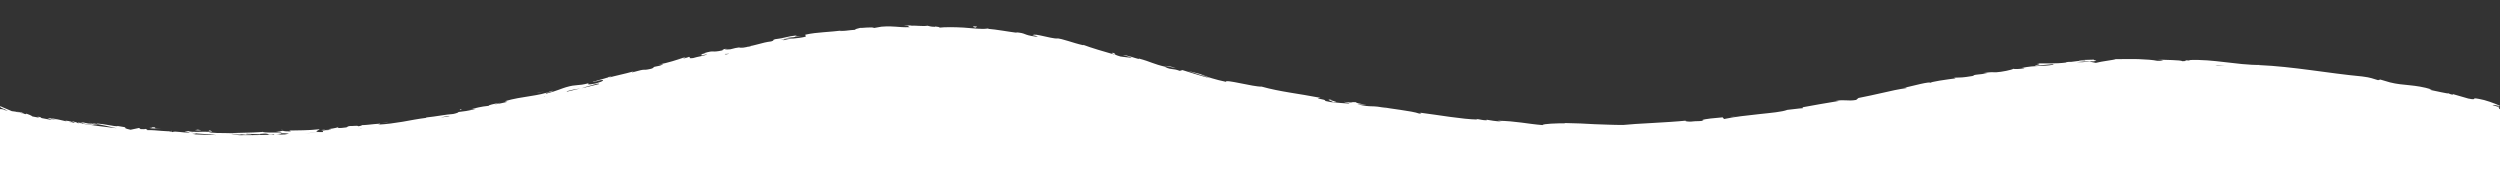 <?xml version="1.0" encoding="UTF-8"?>
<svg xmlns="http://www.w3.org/2000/svg" version="1.1" viewBox="0 0 1936 149.5">
  <rect x="0" y="0" width="1936" height="149.5" fill="#333333" stroke="none"/>
  <defs>
    <style>
      .cls-1 {
        fill: #fff;
      }
    </style>
  </defs>
  <!-- Generator: Adobe Illustrator 28.7.5, SVG Export Plug-In . SVG Version: 1.2.0 Build 176)  -->
  <g>
    <g id="Layer_1">
      <g>
        <path class="cls-1" d="M.2,84.5c0,0-.1,0-.2,0v65s1936,0,1936,0v-65s-.2,0-.5-.1c0-.5-.6-1.1-.7-1.6l-4.5-1.4c.3-.4,3.4.2,5.5.8,2,.2-7-3.4-12-4.7-13.5-3.2-3.1.7-12.4-1.2l-11.8-3.4-.2.4c-2-.2-3-.9-3.4-1.1.7.8-9.8-1.8-14.7-2.7l1.9-.2c-13.3-4.1-21.8-2.8-32.4-5.5l-7.5-2.2-1.7.5c-4.4-1.2-5.1-2-12.4-2.9-26-2.4-53.5-7.7-80-8.8.3-.1,1.1-.1,2.8-.1-11.6.2-20.6-1.3-29.3-2.2-8.7-1-17.2-2-27.7-1.6l1.4.4c-10.6-.6,1.4.3-6.3.5-1.4-1-13.5-.9-19.6-1.3,1,.2,3.1.2,4.8.4-1.1.2-1.6.8-4.7.6-3.4-.7-8.7-1.1-14.6-1.3-5.9-.2-12.2.1-17.6,0-1.3.7-10.6,1.6-15.4,2.9-1.1-.2-3.2-.6-5-1-3.9.5-6.8.6-9.6.4,3.4-.3,6.4-.6,8.8-.6,0,0-.2,0-.2,0,.4,0,1,0,1.5,0,2.4,0,3.6,0,3,0,4.3-.8-.3-.5,0-1.3-1.8,0-4.5.1-6.9.2-2.4.2-4.4.5-4.8.8-2.1.2-3.5.4-5.7.7-1.4,0-2.8,0-4.4.3h.7c-.2.1-.6.2-.9.3-6.9.9-16.7.6-22.4.6,5.7.5-1.3,1.2-1.3,1.9-.7,0,6.4-.6,15.1-1.4-.6.1-1.1.3-1.2.6-7.5,1.4-13,.2-23.9,2.4.7,0,2.1,0,1.7.3-3.8.7-7.5.7-8.4.4-.9.8-9.1,2.5-13.3,2.7-3.7,0-3.2-.4-9.7.6h3c-7.6,1.6-6.4.5-12.6,2.1,2.5-.7,2.8-.2.9.2-8,1.3-8.3,1.1-14.2,1.3l1.2.5c-6.8.9-19.9,2.6-19.8,3.7,1.8-2-14.8,2.5-20.7,3.8,2-.4,2.5-.2,2.7,0-6.2.9-12.5,2.2-18.7,3.7-6.2,1.4-12.5,2.8-18.7,4l-1.8,1.5c-6.6,1.2-8.9-.6-16,.8h2.7c-12.7,2.2-17.9,2.9-28.2,4.9l.3.7c-3.7.2-8.4,1-12.1,1.3-4.1,1.6-12.5,2.3-21.8,3.3-9.3,1-19.5,2.1-27.2,3.8l-1.1-1.3c-5.9.6-13.6,1-16.3,2.3h1.3c.7.9-6,.4-9.6,1-2.8.1-5.7-.5-3.3-.8-15.8,1.6-39.3,2.3-49.2,3.4-8,0-14.9-.4-22.1-.6-7.1-.4-14.4-.8-23-.9l.2.2c-5.8,0-17.4.3-17.4,1.4-12.4-1-20.1-3.1-34.9-3.4l3.2.6c-3.8,0-9.7-1-11.2-1.3-1.3,0-.4.2-.2.4-3.6,0-5.6-.8-8.4-1.1l1.1.5c-11.8-.2-30.1-3.5-45.1-5.4,2.7.5,1.2.7,0,.8-6-2.2-22.9-3.7-29.1-5.2l3.8,1.1c-12.1-2.8-10.8-.3-22.7-3.1l7.1.3c-5-.6-9.1-1.5-7.8-1.9-5.8-.5-.9.9-9.5-.3-.4.3,6.2,1.2,3.3,1.3-4-.3-8.1-.5-12.1-1h0c-.3,0-.5,0-.9,0h.8c-.4.1-1.9-.1-5.8-1,1.3-1.4-9.9-1.9-3.6-2.4-16.9-3.3-31.4-4.7-45.6-8.7-6.2.3-28.6-6-27.6-3.7-8.2-1.7-14.6-3.8-19.5-5.7,1.7.2,3.7,1,5.3,1.5-2-1-11.8-3.4-15.8-4.4,5.2,1.7,13.8,4.2,17.8,5.9-7.3-1.9-17.5-5.1-21.5-6.4l-2.1.6c-6-2.2-5.4-.4-11.4-2.9h1.3c-11.4-2.6-11.3-3.9-21.8-6.7l.4.5c-3.7-.8-8.8-3.1-12.6-3.1l6.9,1.8c-.9.5-6.2-.5-8.7-.7-7.3-2.1-2.3-1.8-5.9-2.9-1.7.3-.5.3,1.9,1.6-8.1-2.3-19-5.5-24.7-7.7-.4,0,0,.3,0,.3-8.6-1.9-15.8-5.1-21.3-5.5l1.7.4c-7.1-.3-17.8-4.3-19.5-2.8-3.3-.3,7.5,1.3,2.1,1.2-10.4-1.4-6.6-2.7-15.8-3.4,1.3.1.8.2,1.2.4-6.6-.8-15.3-2.5-22.7-3.1-4.6.4-11.4-.3-18.5-.9-7.1-.4-14.3-.5-19.5.1,3.3-.5-2.6-.8-2.6-1,0,0,.4.2,0,.3-3.8,0-4.2-.6-5.7-.8-3.1.6-10.5-.4-12.4,0,0-.4-3.1-.2-6.5-.2,6.8.3,2.2.8,5.2,1.3-10.1.3-11.6-1.2-22.1-.4l-5.7,1c-1.3-1.1-10.9.3-10.7-.1-1.8.5-4.4,1-3.9,1.5-4.2.2-10.4,1.3-12.2.9l4.1-.7c-12.8,1.9-20.8,1.4-30.6,3.6l.4,1.5c-6.5,1.7-12.3,1.1-17.8,3,1.9-.9,2.4-.8-1.9-.6,2.5-.5,7.1-.9,11.3-1.5l-9,.5,13.8-1.8c-6,.3-5.5.4-3.2-.6-8.5.9-8.9,2.1-17,3-2.8.8.2.8-3,1.7-7.2.8-13.2,3.6-18.4,3.8-1.6.5,2.9-.6,2.6,0-4.6.8-7.8,1.5-9.2,1.3l3.9-1c-3.4.8-4.1.2-10.5,2-3.8.4-6.1,0-2-.8-1.7.2-5.2,1.4-3.9,1.6-10.1,2.2-5.2-.6-14.8,2.3.7-.1,1.4-.2,1.1,0-2.4.7-4.5,1.1-6.1,1.4,8.7-1.8-2.4,1.9,7.7-.7-.9,1.1-7.7,1.9-10.9,3-5.1.6-.8-1.1-3.4-.9.1.2-2,.7-4.4,1.4l2.2-1.2c-2.1.5-4.1,1-6.6,1.4l4.2-.7c-4.5,1.2-11.1,3.8-19,5,2.2-.2,6.4-.7,1.2.9-8.7,1.7-1.9.7-6.7,2.4-8.6,1.9-1.8-.8-14.3,2.7-1.4.3-.2-.3,1.1-.8-8.5,2.4-13.3,3.1-21.6,5.5,3.6-1,6.4-1.9,1.4-1,2.2,0-6.7,2.1-9.9,3.2h-.9c-2.5.8.3.3,2.4,0,0,0,.6-.4,2.2-.7,4.2-.7,3,.8-3.5,2.5-7,1.4-6.1.3-5-.3-9.3,2.5-9.1.6-17.9,3.2-2,.5-8.5,3.3-15,4.9-3.5,0,8-2.4,4.1-2.1-10.4,4.3-22.4,3.9-36.4,8l2,.5c-3.3.8-6.5,1.5-10.3,2.1l4.8-1.4c-3.4.5-11.1,2.2-8.4,2.3-7.6.8-9.1,1.5-16,3.1,7.4-1.5.1-.1,5.6-.7-7.7,2-8.3,1.7-13.8,2.5.9.2-1.8,1.1-3.9,1.5-5.1.3-13.7,2-20.9,2.7v.3c-5.9.7-12,1.9-18.2,3-6.2,1-12.4,1.9-18.4,2.2-.2,0-.4,0-.6,0l.9-.2c4-1.4-9.4.7-13.1.6-.8.3-1.1.7-3.2.9-.2-.8-4.7,0-6.4-.2-4.1.7.6.9-6.5,1.5-2.7.2-3.1-.2-2.8-.5-1.5.5-5.9,1.4-9.7,1.6,1.3.1,3.3-.3,4.2-.3.5.4-2,.4-1.9.9-3.3.3-1.4-.7-5.5-.1l3.9.4c-1.7.3-3.8.1-4.6.1,2.5,0,2.2.7,1.9,1.1-9.7.2-2-1.6-2.6-2.2-9.1,1-16.3.8-23.4,1l1.4.7c-3.5,0-5.1-.1-6.4-.4l-5.3.2c3.1.2,4.1.4,4.4,1-5.7,0-13.5.4-15-.6l.2.2c-7.6.7-23.4.6-22.9,1-4.1-.2-8.7-.1-12.3-.2-3.6-.1-6.3-.4-6.4-.9-4.8-.4-12.6.7-16-.6-5.8.4-.3.3,1.4,1.1-5.8.4-11.5-1.4-13.5-.3-6.7-1,1.6-.2-.6-1-1.5,1.2-12.5-.8-18.8-.5-2.8-.8,2.9,0-1.9-1,.4.4-2.1.2-3.4.2l-1.2-.9c-2.2.5-4.4,1-6.6,1.4-9.4-2.1,2.1-1.2-10.5-3l.8.2c-3.5.4-8.9-1.7-18-2.1,3.1.2,1.2.5,2.2.9l-5-.9c.4.1.7.2.2.2-4.5,0-3.8-.9-9-1.2,3.5.7,2.4,1.2.8,1.2l-7.2-2.1,2.8,1.6c-7.2-1-17.6-4.5-21.5-3.5l3.5.7c-.1,0-.6.2-1.4.2-2.1-.4-4.3-.8-6.4-1.2-1.2-.4-1.7-1,.1-.7l-3.6-.4c.4.3,1.1.5,2.1.9-2-.4-3.9-.7-5.9-1.1-.5-.6-2.9-1.6-5.2-2.4.2.2,1.2.6,0,.6-3.8-1.2-7.5-2-10.7-2.3C2.8,83.5,0,82.1,0,82.1l.4,1.1,1.7.8,4,1.8c-.9-.2-1.8-.4-2.7-.6l-.5-.4c-1.5-.3-2.3-.4-2.7-.3ZM1610.6,46.9c.3-.2,1.1-.4,3.4-.5.5,0,.7.2,1,.3,0,0-.2,0-.3,0-1.7.1-3,.2-4.1.3ZM20.5,88.6c-3-.7-5.6-1.4-7.9-2,.7,0,2.3,0,4.2.5,1.6.8,2.7,1.2,3.7,1.6ZM40,91.9c1.6.4,3.2.7,4.7,1.1-1.6-.3-3.2-.5-4.9-.8-.2-.1-.2-.2.1-.3ZM50.5,93.4c4.5.4,4.3.9,6.3,1.5-1.7-.3-3.3-.5-5-.8-.5-.2-.9-.5-1.3-.7ZM90.2,99.3c-10.1-1.1-20.4-2.5-30.8-4.1,1.1,0,1.7-.1.9-.4,5.1,1.1,9.2,1.9,14.7,2.1,0,0-6.1-1.3-2.6-1.3,8.3,1.3,11,2.3,17.9,3.7ZM167.5,104.6c-5.9-.1-11.8-.3-17.8-.6,1.2-.3,4.9,0-2.4-1.3,7.9,1.3,14.2.9,20.2,1.9ZM212.5,104.3c-9.4.3-18.9.4-28.6.4.9,0,1.9-.2,3.3-.4-2.4-.1-5.7-.3-8-.4,5-.7,10.3.7,15.8.7-.3-.6-5.7-.2-4.1-1,3.9,0,7.3.4,10.9.4l-.5-.3c9.7-1,3.8,1.5,10.9.2-.2.1.3.3.3.4ZM224.1,103.5c-1.8.4-2.7.4-3.4.6-2.3,0-4.5.2-6.8.3,2.8-.4,6.4-1,1.2-1.2,3.4-.1,7.2,0,9,.4ZM247.4,102.5c-3.9.3-7.8.5-11.7.8,3.9-.4,7.8-.6,11.7-.8ZM280.2,99.4c-.2,0-.3.1-.4.2-.5,0-.9,0-1.4.1.6-.1,1.2-.2,1.8-.3ZM301.4,97c.3,0,.5,0,.8,0-.2,0-.4,0-.6,0h-.2ZM348.3,89.9c-2.4.4-4.8.8-7.1,1.2,3.2-.9,5.9-1.6,7.1-1.2ZM414,76.7c-1.4.3-2.9.6-4.3,1,3.1-.8,4.1-1,4.3-1ZM421.2,74.9c.3,0,.7,0,1.1,0-.2,0-.3,0-.5.1-.2,0-.4,0-.6,0ZM439.2,70.6c4.2-1.2,7.3-1.7,10.2-2.1-3.5.8-7,1.6-10.5,2.5,0-.1,0-.3.3-.4ZM464,65.1c-4.6,1.1-9.1,2.2-13.7,3.3,3.2-1.3,10.4-2.9,8.8-2.7,5.9-1.6,4-.8,4.9-.6ZM564.5,41.7c-.9.2-1.7.4-2.6.5,0-.1-.1-.3-.8-.4.2,0,1.6,0,3.4-.2ZM1722.8,51c-2.4-.1-4.8-.3-7.2-.4,1.4-.4,4.1.2,7.2.4,0,0,0,0,0,0Z"></path>
        <path class="cls-1" d="M464.3,62.1c-1.3.3-1.8.3-1.9.3,1.2-.2,2.2-.4,1.9-.3Z"></path>
        <path class="cls-1" d="M490.9,54.8c.6-.2,1.3-.4,1.7-.5-.6.2-1.1.3-1.7.5Z"></path>
        <path class="cls-1" d="M300.2,94.4c.4.2-2.3.5-4.5.9l4.5-.9Z"></path>
        <path class="cls-1" d="M220.2,100.8h-1.4c-.4,0-.8-.2-1.2-.3l2.6.3Z"></path>
        <path class="cls-1" d="M162.1,101c1.3,0,1.7.8,2.2,1.2-.7-.3-1.7-.5-2.8-.6,0-.1.2-.3.6-.5Z"></path>
        <path class="cls-1" d="M70.3,94.7l-1.6-.4c.4,0,1.1.2,1.6.4Z"></path>
        <path class="cls-1" d="M261.7,98c0-.1.3-.2.5-.3,0,0-.2.2-.5.3Z"></path>
        <path class="cls-1" d="M1935.6,83.1l-.9-.3c0-.2-.1-.3,0-.5l1,.8Z"></path>
        <path class="cls-1" d="M544.8,41.1c-.1,0-.1,0-.2,0-1.4.2-.6,0,.2,0Z"></path>
        <path class="cls-1" d="M1031.7,77.3c-5.6-.3,8.8,2.5.4,1.7.8-.1-7.3-2.6-.4-1.7Z"></path>
        <path class="cls-1" d="M666.2,21.5c0,0,.3-.2,1.2-.5-.2.2-.7.3-1.2.5Z"></path>
        <path class="cls-1" d="M715.5,19.8c1.2,0,1.7-.2,3.4-.1-.2,0-.3,0-.5.1-.6,0-1.4-.1-2.9,0Z"></path>
        <path class="cls-1" d="M765.5,22c-.3,0-.6,0-.9,0-.5,0-1.1-.1-1.6-.2h2.5Z"></path>
        <path class="cls-1" d="M1618.4,47.3c.3,0,.5,0,1,0-.5,0-.9.1-1.4.2-.3,0-.6-.1-.8-.2.4,0,.9,0,1.3,0Z"></path>
        <path class="cls-1" d="M293.9,95.6c-.3,0-.5.1-.6.2.2,0,.2,0,.3-.1h.3Z"></path>
        <path class="cls-1" d="M125,99.8l-9.1-.5c1.6-.2,3.7-.4-.4-.8,11.5,0-2.4.5,9.5,1.3Z"></path>
        <path class="cls-1" d="M153.1,100.4c3.1.4,3.8.5.2.6-4.9-.3,0-.4-.2-.6Z"></path>
        <path class="cls-1" d="M356.6,85.4l-.6-.6c3.7-.6,0,.3.6.6Z"></path>
        <polygon class="cls-1" points="415.6 71.9 421.8 70.8 417.3 71.7 415.6 71.9"></polygon>
        <path class="cls-1" d="M756.7,20.6l-1.2.8c-2.5-.4-3-1.4,1.2-.8Z"></path>
        <path class="cls-1" d="M910.4,52.7c-3.3-.7-6.6-1.2-8.2-1.7,1.7,0,5.8.7,8.2,1.7Z"></path>
        <polygon class="cls-1" points="1339.4 90.2 1345 90 1342.3 90.2 1339.4 90.2"></polygon>
      </g>
    </g>
  </g>
</svg>
